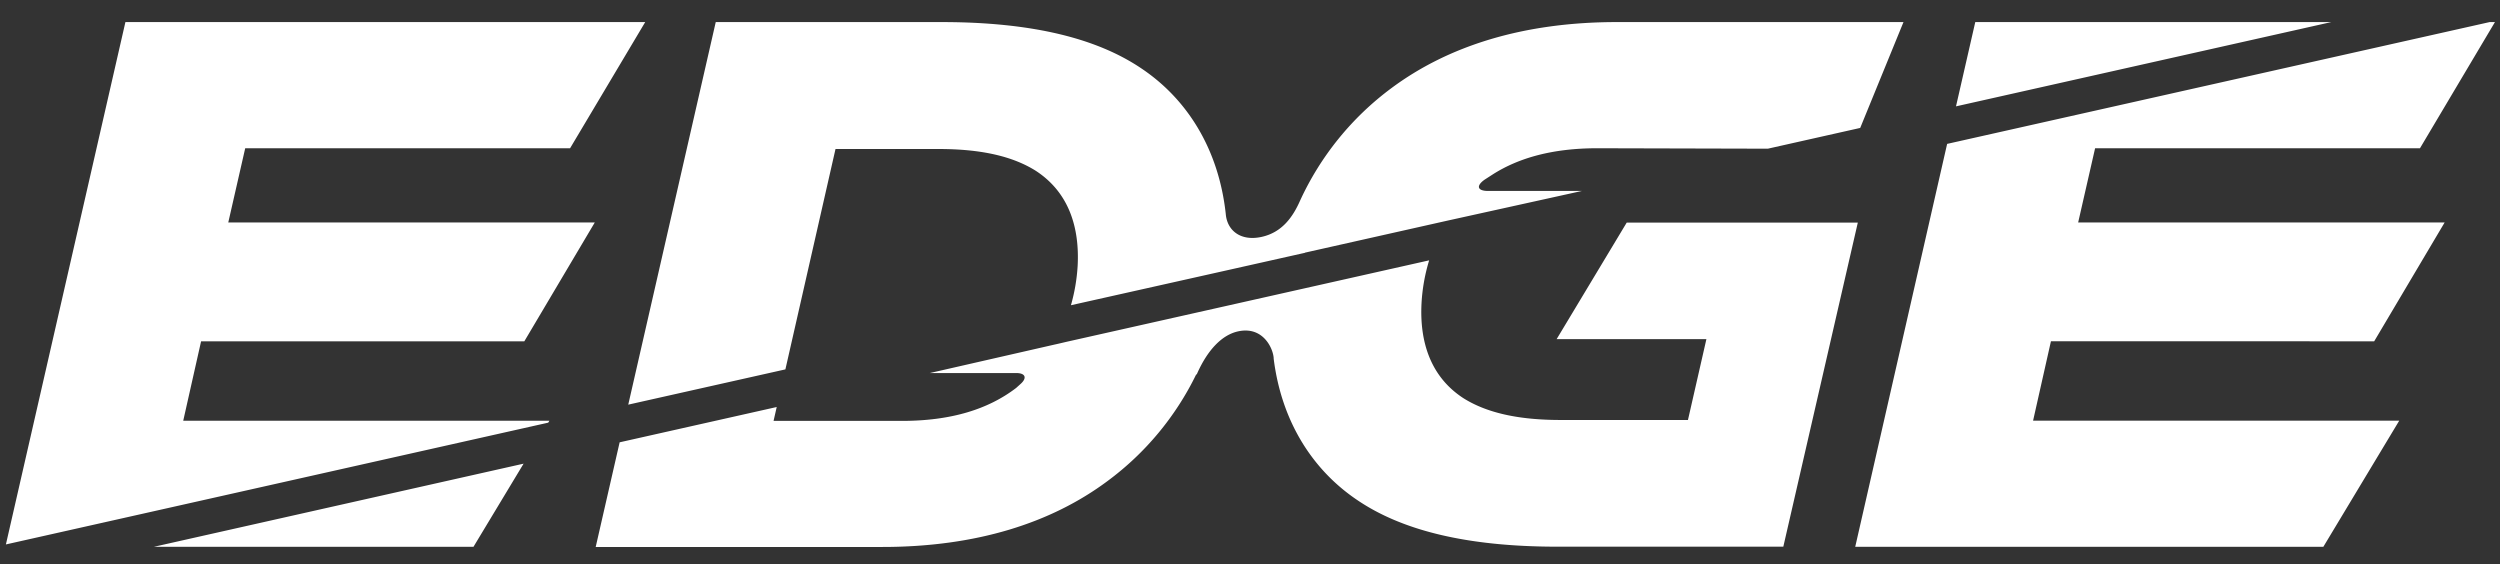 <svg xmlns="http://www.w3.org/2000/svg" id="Layer_1" data-name="Layer 1" viewBox="0 0 792.6 178.81"><rect x="0" y="0" width="792.6" height="178.81" fill="#333333" stroke="none"/><defs><style>.cls-1{fill:#fff;}</style></defs><path class="cls-1" d="M199.18,128.29,226.92,7h71.6c29.09,0,49.43,5.29,63.37,14.71,14.43,9.67,24.46,25.46,26.72,46.06.41,5.33,4.72,8.78,11.34,7.34s10-6.48,12.2-11.44c0,0,0,0,0,0a92.43,92.43,0,0,1,29-35.74C459.09,14.6,482.85,7,512.63,7h90.85L589.76,40.56l-29.28,6.58L506.41,47c-13.9,0-24.75,2.93-33.2,8.33l-2.5,1.61c-2.84,2-2.3,3.6,1.07,3.6h16.16l13.59,0-42.67,9.42,0,0L413.73,80.1v.05L387.64,86v0L339.53,96.77a57.85,57.85,0,0,0,2.13-12.54c.62-12-2.68-23.2-13.31-30.1-7.32-4.59-17.28-6.89-30.8-6.89H264.89L249,117.11ZM626.24,7l-6.11,26.72L739.11,7ZM150.11,173.36,166,147,48.78,173.36ZM515.73,70.58l-22.21,36.93H541l-5.85,25.64H494.78c-13.51,0-23.47-2.3-30.79-6.89-10.63-6.89-13.93-18.15-13.31-30.1a57.33,57.33,0,0,1,2.42-13.62L403.79,93.62h0l-17.05,3.83h0l-48.53,10.9v0l-3,.7-1,.22h0l-39.42,9,12,0h15.37c3,0,3.55,1.59,1.32,3.53L322.15,123c-8.84,6.75-20.61,10.44-36.22,10.44H245.25l1-4.4-49.8,11.19-7.59,33.18h90.85c29.77,0,53.54-7.58,71.42-20.9a92.18,92.18,0,0,0,28.1-33.78c.08.06.19,0,.32-.34,3.25-7.29,7.79-12.3,13.2-13.38,7.6-1.51,10.79,5.23,11.05,8.43,0,0,0,0,0,0s0,.15,0,.23a0,0,0,0,1,0,0c2.49,20.06,12.44,35.45,26.61,44.94,13.94,9.43,34.27,14.71,63.37,14.71h71.6L589,70.58Zm-349.5,37.63,22.34-37.68H72.37L77.74,47h103L204.56,7H39.76L1.87,172.61,173.81,134l.37-.61H58.09l5.66-25.17Zm586.48,0,22.34-37.68H658.86L664.23,47h103L791,7h-1.68l-172,38.62L588.18,173.36H736.59l24.07-40H644.57l5.66-25.17Z"></path></svg>